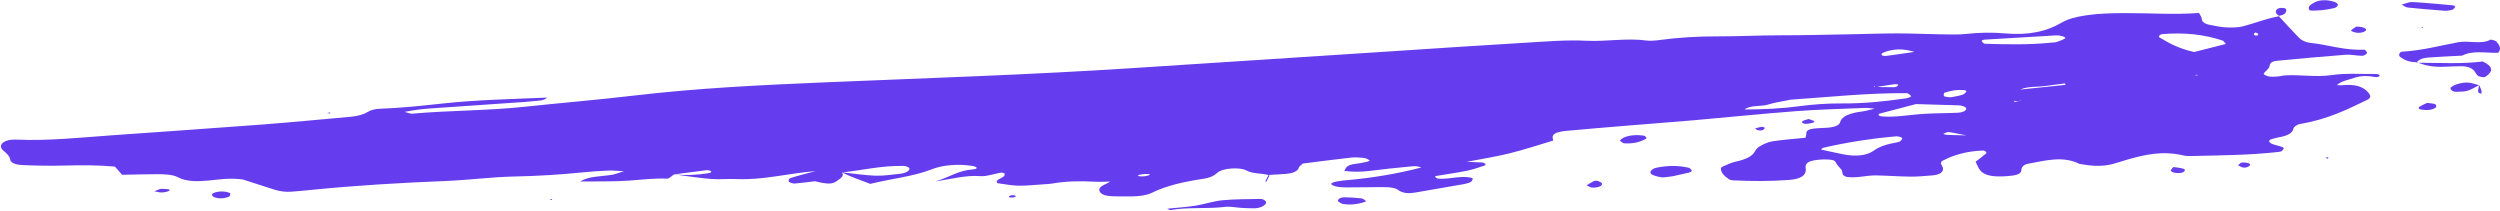 <svg width="1995" height="168" viewBox="0 0 1995 168" fill="none" xmlns="http://www.w3.org/2000/svg">
<path d="M650.391 144.615C650.961 144.794 652.09 145.138 652.09 145.138L651.246 144.803C650.985 144.737 650.717 144.669 650.458 144.606C650.435 144.609 650.413 144.612 650.391 144.615Z" fill="#653CEE"/>
<path d="M2.846 120.304C5.752 122.673 7.858 124.938 8.216 127.592C8.565 130.172 13.327 131.517 17.296 131.699C28.723 132.224 40.346 132.425 51.804 132.102C65.695 131.71 79.318 131.804 91.7 132.938C93.943 135.485 95.611 137.377 97.461 139.478C107.385 139.296 116.512 139.029 125.642 138.998C131.467 138.979 137.868 139.304 141.744 141.326C148.995 145.108 157.306 144.905 166.845 144.027C174.635 143.31 182.386 141.778 193.697 143.193C200.672 145.442 209.987 148.496 219.434 151.464C223.324 152.686 227.823 153.302 232.565 152.961C238.265 152.55 243.915 151.984 249.556 151.422C284.573 147.937 320.003 145.863 355.704 144.428C374.077 143.69 392.179 141.237 410.536 140.848C429.029 140.457 447.036 139.387 464.988 137.546C471.737 136.853 478.649 136.42 485.539 136.109C488.847 135.96 492.278 136.369 497.937 136.631C493.685 137.934 491.386 138.937 488.643 139.424C480.187 140.927 469.792 140.393 463.079 144.843C476.446 144.658 489.283 145.007 501.711 144.145C511.933 143.435 521.805 142.12 532.396 142.558C533.999 142.624 536.071 140.349 537.927 139.157C537.94 139.155 537.953 139.153 537.968 139.151C547.567 140.392 557.214 141.955 567.159 142.801C573.79 143.365 580.915 142.6 587.723 142.89C609.062 143.798 627.434 138.55 650.879 136.524C642.143 138.889 636.246 140.319 630.843 142.065C629.485 142.503 628.911 144.057 629.452 144.904C629.899 145.602 632.728 146.559 634.154 146.452C639.639 146.04 644.992 145.264 650.391 144.615C650.223 144.562 650.087 144.518 650.064 144.508C650.193 144.538 650.328 144.575 650.458 144.606C650.533 144.597 650.608 144.587 650.682 144.579L651.246 144.803C652.763 145.183 654.303 145.595 655.963 145.891C661.703 146.913 664.676 146.614 667.496 144.641C670.521 142.524 674.145 140.433 671.842 137.615C671.894 137.61 671.945 137.603 671.996 137.597C678.425 140.993 686.593 143.59 694.464 146.73C710.818 142.644 728.876 140.875 743.272 135.185C751.978 131.745 763.837 130.583 775.818 132.372C776.846 132.525 777.899 132.821 778.622 133.182C780.114 133.929 779.413 134.966 776.475 135.178C764.609 136.037 759.105 140.814 746.44 144.838C761.081 142.479 770.698 139.72 782.699 140.557C787.484 140.89 793.063 138.747 798.362 137.828C799.182 137.686 800.862 137.928 801.383 138.248C801.942 138.591 801.705 139.239 801.637 139.749C801.314 142.158 793.101 143.228 795.998 146.178C801.775 146.914 807.208 148.097 812.728 148.186C819.417 148.294 826.182 147.489 832.907 147.055C835.174 146.909 837.555 146.848 839.65 146.476C850.663 144.517 861.948 144.364 873.536 144.993C877.653 145.216 881.893 144.975 886.093 144.881C884.113 145.927 882.073 146.951 880.126 148.011C876.857 149.79 876.48 151.89 878.344 153.894C880.362 156.061 884.95 156.621 889.745 156.684C894.363 156.745 898.993 156.792 903.606 156.714C909.548 156.612 915.222 155.831 919.26 153.826C930.47 148.258 944.664 145.006 960.063 142.7C966.003 141.811 968.945 140.137 971.782 137.602C975.637 134.157 989.601 133.165 994.801 136.088C999.75 138.871 1007.03 138.099 1012.29 139.712C1011.42 141.385 1010.55 143.057 1009.69 144.73C1009.07 144.646 1008.35 144.551 1008.35 144.551L1009.65 144.801L1010.61 144.883C1011.46 143.256 1012.3 141.629 1013.09 139.977C1013.03 139.952 1012.35 139.601 1012.35 139.601C1016.86 139.335 1021.41 139.158 1025.88 138.78C1032.11 138.253 1035.73 136.571 1036.55 133.605C1036.81 132.654 1038.31 131.772 1039.6 130.506C1052.15 128.938 1065.17 127.213 1078.34 125.737C1081.47 125.385 1085.17 125.671 1088.41 126.04C1090.21 126.246 1091.66 127.198 1093.03 127.909C1093.18 127.987 1091.96 128.872 1091.05 129.068C1088 129.724 1084.89 130.42 1081.63 130.768C1074.84 131.496 1073.85 133.902 1072.85 136.361C1079.51 137.295 1086.14 137.202 1092.9 136.386C1102.95 135.175 1113.02 133.981 1123.21 133.076C1126.39 132.794 1130.62 131.986 1134.11 133.691C1115.15 138.611 1095.83 141.874 1075.35 143.741C1074.22 143.845 1073.07 143.909 1071.95 144.04C1064.28 144.939 1060.83 146.289 1062.92 147.517C1066.16 149.431 1070.73 149.534 1075.14 149.546C1085.54 149.574 1095.95 149.232 1106.33 149.364C1109.39 149.403 1113.74 150.163 1115.13 151.229C1118.73 153.984 1123.05 154.736 1129.36 153.647C1142.28 151.417 1155.23 149.216 1168.1 146.929C1170.18 146.559 1172.42 145.975 1173.7 145.191C1174.88 144.464 1175.1 143.344 1175.24 142.382C1175.28 142.126 1173.53 141.706 1172.47 141.547C1165.36 140.482 1158.96 142.411 1152.15 142.584C1149.45 142.653 1145.85 143.18 1145.2 140.556C1153.61 139.157 1162.42 137.918 1170.77 136.22C1175.93 135.172 1180.44 133.448 1185.11 131.949C1185.58 131.798 1185.52 131.04 1185.16 130.681C1184.73 130.263 1183.77 129.728 1182.91 129.673C1178.76 129.407 1174.58 129.286 1170.45 129.115C1181.79 126.923 1193.51 125.114 1204.23 122.466C1216.24 119.495 1227.34 115.765 1239.46 112.181C1239.38 111.277 1238.57 109.661 1239.28 108.198C1240.39 105.919 1244.96 104.894 1249.41 104.481C1266.39 102.904 1283.44 101.503 1300.49 100.095C1317.53 98.688 1334.64 97.449 1351.64 95.963C1378.88 93.582 1405.95 90.768 1433.29 88.697C1451.47 87.321 1469.99 86.901 1488.37 86.115C1490.24 86.036 1492.19 86.387 1496.11 86.697C1491.75 87.691 1489.09 88.535 1486.14 88.925C1476.47 90.205 1469.78 92.554 1468.46 97.459C1467.64 100.513 1462.83 101.765 1456.42 102.032C1453 102.175 1449.47 102.292 1446.26 102.781C1442.73 103.318 1441.32 104.711 1441.45 106.444C1441.52 107.462 1441.1 108.487 1440.82 109.924C1432.21 110.808 1423.13 111.44 1414.55 112.758C1410.59 113.367 1407.16 115.144 1404.34 116.71C1402.25 117.879 1401.13 119.513 1400.29 121.021C1398.14 124.895 1392.87 127.293 1385.03 129.004C1381.03 129.877 1377.92 131.612 1374.55 133.028C1373.8 133.344 1373.3 133.955 1373.28 134.435C1373.13 137.69 1376.01 140.507 1379.86 143.141C1380.41 143.516 1381.67 143.836 1382.67 143.888C1397.63 144.669 1412.61 144.687 1427.48 143.603C1437.33 142.886 1441.73 139.696 1440.92 134.391C1440.29 130.266 1442.88 128.396 1450.68 127.535C1452.9 127.291 1455.29 127.181 1457.56 127.252C1460.9 127.355 1464.07 127.479 1464.96 129.599C1465.8 131.597 1467.93 133.482 1469.48 135.42C1470.97 137.298 1468.87 139.689 1473.48 141.142C1481.73 142.412 1489.14 139.837 1497.08 139.974C1506.31 140.134 1515.49 140.851 1524.72 140.943C1530.4 140.999 1536.15 140.425 1541.82 139.979C1547.88 139.502 1550.91 137.463 1550.48 134.144C1550.22 132.122 1547.02 129.914 1550.45 128.131C1558.94 123.725 1569.23 120.568 1582.59 120.124C1583.25 120.102 1584.29 120.624 1584.65 120.994C1585.07 121.43 1585.41 122.094 1584.98 122.455C1582.22 124.733 1579.24 126.954 1576.54 129.037C1577.67 131.305 1578.36 133.382 1579.76 135.357C1582.66 139.463 1588.29 141.06 1598.05 140.776C1599.2 140.743 1600.33 140.63 1601.48 140.556C1607.52 140.163 1612.83 139.347 1613.01 135.967C1613.13 133.752 1614.23 131.422 1618.69 130.611C1632.19 128.157 1646.1 124.146 1659.52 130.807C1668.32 132.41 1677.19 133.227 1685.98 130.875C1689.96 129.81 1693.63 128.506 1697.54 127.385C1711.5 123.385 1725.69 120.061 1742.58 124.097C1744.49 124.553 1747.13 124.547 1749.39 124.494C1772.47 123.957 1795.65 123.828 1818.25 121.238C1819.31 121.115 1820.76 120.793 1821.09 120.402C1821.81 119.536 1822.96 118.132 1822.11 117.724C1819.86 116.639 1816.54 116.031 1813.85 115.11C1810.56 113.986 1809.83 111.941 1812.29 111.191C1814.19 110.61 1816.13 110.007 1818.25 109.631C1825.32 108.377 1829.49 106.331 1830.14 102.672C1830.38 101.348 1832.85 99.399 1835.33 98.976C1857.86 95.123 1873.27 87.271 1889.08 79.648C1892.64 77.935 1891.58 75.805 1889.85 73.767C1886.05 69.28 1879.66 66.871 1868.5 68.05C1867.44 68.162 1866.23 67.965 1864.92 67.904C1867.65 64.909 1873.98 63.721 1879.12 61.987C1884.25 60.254 1889.86 60.45 1895.58 61.495C1896.33 61.633 1898.2 61.316 1898.53 60.994C1899.63 59.913 1898.33 58.996 1895.32 59.026C1883.82 59.14 1871.54 58.312 1861.03 59.874C1847.96 61.815 1835.9 59.398 1823.51 60.164C1821.27 60.303 1819.19 60.958 1816.94 61.107C1814.73 61.255 1812.12 61.344 1810.21 60.939C1808.5 60.574 1806.14 59.358 1806.44 58.776C1807.46 56.848 1810.6 55.078 1810.96 53.171C1811.39 50.892 1811.95 48.968 1817.4 48.459C1835.45 46.77 1853.52 45.074 1871.69 43.695C1875.93 43.374 1880.62 44.481 1885.12 44.529C1886.4 44.542 1888.61 43.184 1888.84 42.365C1889.08 41.473 1887.33 39.626 1886.78 39.651C1870.98 40.391 1858.48 35.809 1844.14 34.266C1839.51 33.769 1836.37 31.986 1834.47 30.014C1829.05 24.368 1823.84 18.679 1818.56 13.006C1807.93 14.924 1799.56 18.505 1789.8 21.033C1786.15 21.98 1780.85 22.07 1776.46 21.858C1772.02 21.643 1767.68 20.672 1763.46 19.852C1758.71 18.931 1757.13 17.102 1756.93 14.817C1756.81 13.419 1755.65 12.04 1754.81 10.348C1734.44 11.874 1715 10.37 1695.51 10.465C1685.02 10.517 1674.73 10.713 1664.73 12.224C1657 13.393 1650.31 14.993 1644.98 18.166C1633.79 24.817 1619.4 28.407 1599.86 26.643C1589.71 25.726 1579.32 25.945 1568.92 27.087C1562.35 27.807 1555.14 27.467 1548.24 27.372C1536.75 27.212 1525.27 26.651 1513.79 26.659C1501.08 26.667 1488.37 27.158 1475.66 27.377C1457.21 27.695 1438.75 28.185 1420.29 28.176C1404.09 28.169 1387.93 29.048 1371.88 29.014C1355.47 28.978 1339.9 29.817 1324.38 31.936C1321.13 32.381 1317.2 32.76 1314.11 32.347C1297.93 30.181 1281.94 33.314 1265.98 32.52C1249.58 31.704 1233.65 33.152 1217.67 34.072C1183.28 36.052 1149 38.432 1114.67 40.658C1044.84 45.186 974.989 49.687 905.166 54.262C823.85 59.591 741.916 62.231 660.18 65.637C608.255 67.8 556.684 70.278 506.057 76.252C476.962 79.685 447.318 82.144 418.03 85.254C388.649 88.373 358.29 88.072 328.788 90.725C327.504 90.84 325.818 90.029 322.893 89.288C330.285 87.794 336.92 86.996 343.726 86.517C366.563 84.911 389.423 83.374 412.269 81.793C416.839 81.477 421.476 81.238 425.906 80.677C429.435 80.23 434.123 80.588 436.454 77.881C408.2 79.086 380.55 79.665 353.578 82.564C336.672 84.381 319.876 86.231 302.475 86.822C299.493 86.923 295.773 87.902 294.022 89.007C290.378 91.309 285.811 92.649 279.941 93.172C256.127 95.297 232.379 97.611 208.451 99.431C168.529 102.467 128.482 105.166 88.497 108.028C63.456 109.821 38.694 112.526 12.922 111.413C3.037 110.987 -2.548 115.905 2.846 120.304ZM1798.57 27.083C1798.51 26.707 1799.44 26.298 1799.92 25.904C1800.62 26.228 1801.32 26.553 1802.02 26.877C1801.93 27.312 1802.21 27.934 1801.68 28.146C1800.12 28.777 1798.77 28.354 1798.57 27.083ZM1751.67 60.257L1752.61 59.62L1754.06 60.035L1751.67 60.257ZM1723.16 28.404C1723.55 27.952 1724.44 27.338 1725.32 27.261C1742.89 25.701 1758.89 27.498 1773.27 32.232C1774.78 32.729 1775.14 33.946 1776.29 35.077C1767.71 37.252 1759.11 39.435 1750.95 41.503C1738.3 38.688 1730.66 34.279 1723.19 29.804C1722.68 29.497 1722.8 28.816 1723.16 28.404ZM1607.49 81.334C1607.38 81.068 1607.26 80.802 1607.14 80.536C1608.51 80.606 1609.89 80.677 1611.26 80.748C1610.02 80.954 1608.77 81.148 1607.49 81.334ZM1612.22 80.585L1610.97 79.931L1612.73 80.498C1612.56 80.529 1612.39 80.555 1612.22 80.585ZM1648.25 67.726C1636.45 68.976 1624.63 70.189 1612.1 71.478C1618.08 68.773 1625.47 69.54 1631.8 68.668C1637.11 67.937 1642.46 67.262 1647.9 66.547C1648.09 67.192 1648.3 67.72 1648.25 67.726ZM1583.47 31.653C1602.53 30.468 1621.61 29.327 1640.7 28.242C1644.39 28.033 1649.23 29.741 1647.92 30.623C1646.23 31.762 1643.64 32.645 1641.24 33.534C1640.46 33.825 1639.08 33.789 1634.84 34.225C1620.1 35.677 1602.01 35.508 1583.92 34.923C1582.89 34.889 1581.82 33.536 1581.29 32.727C1581.13 32.474 1582.6 31.707 1583.47 31.653ZM1516.26 112.8C1515.85 113.196 1514.52 113.462 1513.49 113.649C1505.96 115.019 1499.87 116.797 1495.22 120.224C1489.64 124.339 1480.71 125.019 1471.31 123.215C1465.17 122.037 1459.24 120.638 1453.18 119.332C1453.95 118.705 1454.22 118.091 1454.98 117.913C1473.38 113.634 1492.77 110.626 1513.02 108.797C1514.49 108.664 1517.48 109.467 1517.9 110.092C1518.41 110.86 1517.16 111.942 1516.26 112.8ZM1553.45 107.608C1552.47 107.551 1551.6 107.117 1550.68 106.854C1552.03 106.331 1553.54 105.307 1554.7 105.384C1557.39 105.564 1559.92 106.273 1569.23 108.048C1559.11 107.788 1556.26 107.774 1553.45 107.608ZM1569.05 87.013C1568.49 88.765 1565.76 89.803 1562.36 89.961C1552.3 90.428 1542.04 90.277 1532.13 91.071C1522.14 91.871 1512.52 93.679 1502.09 92.924C1501.15 92.857 1499.91 92.589 1499.54 92.249C1499.08 91.836 1498.97 90.915 1499.45 90.785C1509.12 88.182 1518.91 85.662 1528.96 83.05C1540.23 83.38 1551.52 83.693 1562.79 84.049C1566.38 84.162 1569.48 85.675 1569.05 87.013ZM1551.24 76.614C1551.07 75.708 1550.81 74.375 1551.94 73.938C1554.43 72.977 1557.76 72.465 1559.25 72.117C1565.35 71.37 1569.65 71.884 1569.13 72.909C1568.64 73.862 1567.74 75.01 1566.16 75.557C1563.58 76.45 1560.35 76.98 1557.29 77.544C1556.34 77.718 1554.98 77.599 1553.94 77.439C1552.9 77.281 1551.3 76.93 1551.24 76.614ZM1501.53 43.024C1501.67 42.601 1502.44 42.151 1503.19 41.851C1510.71 38.837 1518.66 38.587 1527.74 41.41C1520 42.528 1512.84 43.646 1505.57 44.57C1502.76 44.926 1501.14 44.187 1501.53 43.024ZM1511.71 67.203C1512.64 67.072 1514.77 67.351 1514.77 67.397C1514.33 70.688 1508.65 69.331 1504.98 69.509C1502.62 69.623 1500.2 69.461 1497.78 69.316C1502.36 68.596 1507 67.862 1511.71 67.203ZM1496.25 68.551L1496.26 69.236C1495.89 69.217 1495.53 69.194 1495.16 69.179L1496.25 68.551ZM1410.94 83.436C1415.57 81.949 1421.24 81.129 1426.46 80.028C1427.5 79.808 1428.58 79.563 1429.7 79.487C1460.22 77.387 1490.44 74.138 1521.56 74.335C1522.79 74.342 1524.13 75.746 1525.08 76.578C1525.33 76.792 1524.46 77.385 1523.82 77.665C1523.01 78.019 1521.97 78.335 1520.9 78.489C1504.34 80.886 1487.48 82.684 1470.01 82.54C1458.3 82.443 1447 83.254 1435.9 84.756C1421.78 86.668 1407.41 87.273 1392.14 87.382C1396.76 83.619 1405.32 85.244 1410.94 83.436ZM909.553 139.397C914.454 138.43 919.036 138.701 917.077 139.719C916.38 140.082 915.264 140.32 914.24 140.498C913.2 140.678 912.03 140.806 910.933 140.785C909.879 140.765 908.844 140.525 907.801 140.382C908.376 140.045 908.798 139.546 909.553 139.397ZM721.435 132.434C722.995 132.475 725.324 133.485 725.673 134.207C726.081 135.051 725.193 136.239 723.975 136.972C722.7 137.741 720.514 138.443 718.465 138.656C711.841 139.344 704.987 140.42 698.425 140.183C689.704 139.867 681.161 138.537 672.429 137.548C688.739 135.761 704.049 131.976 721.435 132.434ZM564.054 135.779C564.806 135.685 566.11 135.968 566.707 136.263C568.428 137.113 567.647 137.878 564.618 138.332C555.969 139.628 547.186 140.1 538.041 139.142C546.704 138.009 555.357 136.858 564.054 135.779Z" fill="#653CEE"/>
<path d="M1072.74 136.617C1072.75 136.604 1072.75 136.591 1072.76 136.578C1072.82 136.618 1072.88 136.651 1072.93 136.663C1073.11 136.71 1074.6 137.389 1074.6 137.389L1072.79 136.49C1072.81 136.447 1072.83 136.404 1072.85 136.361C1072.71 136.341 1072.57 136.328 1072.42 136.307L1072.74 136.617Z" fill="#653CEE"/>
<path d="M1928.63 49.613C1930.17 47.685 1933.09 46.262 1937.59 45.93C1946.62 45.264 1955.74 44.891 1964.83 44.396C1972.99 40.006 1983.78 42.369 1993.49 42.145C1996.45 38.942 1994.57 35.921 1991.98 33.004C1991.38 32.332 1987.61 31.526 1987.53 31.576C1980.29 35.761 1970.05 32.135 1961.7 33.69C1946.97 36.432 1933.11 40.275 1916.9 41.236C1914.73 41.365 1913.7 44.311 1915.39 45.477C1918.56 47.654 1922.04 49.693 1928.63 49.613Z" fill="#653CEE"/>
<path d="M1928.82 49.617C1928.75 49.618 1928.7 49.612 1928.63 49.613C1928.51 49.759 1928.38 49.901 1928.28 50.053L1928.82 49.617Z" fill="#653CEE"/>
<path d="M1005.83 158.742C995.732 158.992 985.413 158.842 975.624 159.794C968.078 160.528 961.412 162.96 953.97 164.133C946.811 165.26 939.157 165.74 931.456 166.532C932.595 167.023 933.702 167.722 934.115 167.646C948.096 165.06 963.329 166.891 977.608 165.078C981.538 164.579 986.39 165.65 990.845 165.908C994.153 166.1 997.501 166.223 1000.83 166.231C1004.9 166.242 1008.8 164.562 1010.16 162.384C1011.07 160.926 1008.54 158.674 1005.83 158.742Z" fill="#653CEE"/>
<path d="M1950.21 53.273C1954.71 53.105 1959.22 52.882 1963.73 52.84C1968.81 52.793 1972.16 54.127 1974.07 56.138C1975.41 57.546 1975.87 59.139 1977.39 60.493C1978.08 61.102 1980.34 61.436 1982.04 61.661C1982.54 61.728 1983.74 61.045 1984.3 60.62C1989.53 56.684 1989.47 52.95 1981.23 49.062C1964.72 51.165 1947.31 50.144 1929.91 50.061C1935.59 52.446 1942.3 53.569 1950.21 53.273Z" fill="#653CEE"/>
<path d="M1928.84 49.612C1928.82 49.617 1928.28 50.053 1928.28 50.053C1928.82 50.054 1929.37 50.058 1929.91 50.061C1929.55 49.911 1929.19 49.773 1928.84 49.612Z" fill="#653CEE"/>
<path d="M1347.61 133.885C1339.06 131.836 1330.4 132.098 1321.8 133.839C1318.18 134.573 1315.6 137.62 1318.01 139.125C1319.77 140.224 1322.98 141.036 1325.91 141.484C1327.74 141.763 1330.24 141.125 1334.72 140.666C1337.69 140.005 1342.77 138.943 1347.7 137.757C1350.12 137.175 1350.56 136.163 1349.32 135.075C1348.84 134.651 1348.42 134.079 1347.61 133.885Z" fill="#653CEE"/>
<path d="M1921.42 6.011C1931.06 7.019 1940.81 7.846 1950.59 8.557C1952.59 8.702 1955.21 8.309 1956.89 7.755C1958.22 7.318 1958.82 6.278 1959.19 5.455C1959.34 5.11 1958.2 4.334 1957.42 4.263C1946.68 3.289 1935.94 2.229 1925.09 1.624C1922.5 1.48 1919.48 2.926 1916.54 3.671C1918.42 4.612 1919.66 5.827 1921.42 6.011Z" fill="#653CEE"/>
<path d="M1862.71 6.446C1864.31 6.093 1865.58 4.758 1865.64 3.854C1865.7 3.056 1864.28 1.961 1862.78 1.468C1857.28 -0.325 1851.39 -0.238 1847.57 1.649C1843.8 3.515 1840.76 5.58 1843.24 8.337C1850.29 8.788 1856.67 7.781 1862.71 6.446Z" fill="#653CEE"/>
<path d="M1313.41 109.272C1313.01 108.835 1312.17 108.291 1311.27 108.168C1302.93 107.027 1294.89 108.84 1292.64 112.298C1293.83 113.02 1294.86 114.29 1296.26 114.38C1303.59 114.853 1309.17 113.215 1313.58 110.699C1314.08 110.413 1313.8 109.698 1313.41 109.272Z" fill="#653CEE"/>
<path d="M1086.35 158.297C1082.11 157.753 1077.59 157.537 1073.16 157.445C1069.67 157.374 1067.39 158.873 1067.68 160.624C1069 161.357 1070.02 162.467 1071.71 162.751C1077.36 163.699 1082.8 163.079 1087.75 161.582C1088.68 161.299 1090.27 160.675 1090.14 160.574C1089.08 159.736 1087.99 158.507 1086.35 158.297Z" fill="#653CEE"/>
<path d="M1966.2 65.995C1961.72 66.54 1958.21 67.771 1955.89 69.658C1954.55 70.747 1956.88 73.272 1959.62 73.242C1962.85 73.206 1966.69 73.177 1969.12 72.403C1972.69 71.265 1975.24 69.469 1978.23 67.953L1978.4 67.992C1974.52 67.081 1971.15 65.395 1966.2 65.995Z" fill="#653CEE"/>
<path d="M1446.81 97.915C1447.46 97.753 1448.03 96.849 1447.67 96.652C1446.47 96 1444.83 95.516 1443.35 94.967C1441.71 95.509 1439.52 95.902 1438.57 96.629C1437.24 97.637 1438.47 98.728 1441.05 98.815C1442.94 98.878 1445.03 98.358 1446.81 97.915Z" fill="#653CEE"/>
<path d="M169.701 154.437C168.824 154.983 169.23 156.534 170.338 157.05C173.797 158.661 178.274 158.678 182.423 157.078C183.707 156.583 183.5 155.289 183.969 154.36C180.809 152.309 173.225 152.243 169.701 154.437Z" fill="#653CEE"/>
<path d="M1271.73 144.624C1269.7 145.636 1267.96 146.766 1266.15 147.825C1267.95 148.64 1269.18 149.693 1270.53 149.722C1275.6 149.833 1279.03 148.309 1278.34 146.288C1278.08 145.539 1276.17 144.832 1274.69 144.285C1274.19 144.102 1272.33 144.324 1271.73 144.624Z" fill="#653CEE"/>
<path d="M1880.8 26.134C1884.35 26.512 1887.78 25.284 1888.15 23.879C1888.49 22.588 1884.92 21.141 1880.23 21.282C1879.07 22.102 1877.04 23.182 1876.11 24.43C1875.88 24.747 1878.94 25.937 1880.8 26.134Z" fill="#653CEE"/>
<path d="M1932.48 87.496C1937.14 88.23 1941.47 87.669 1943.7 85.761C1944.48 85.087 1944.27 83.741 1943.24 83.179C1942.13 82.568 1939.54 82.511 1936.85 82.099C1934.96 83.04 1932.52 83.983 1930.87 85.154C1929.38 86.207 1930.3 87.152 1932.48 87.496Z" fill="#653CEE"/>
<path d="M134.523 151.085C132.61 150.702 130.226 150.804 128.049 150.69C126.426 151.341 124.805 151.993 123.185 152.645C125.129 152.979 127.125 153.642 129.008 153.583C133.773 153.432 137.158 151.613 134.523 151.085Z" fill="#653CEE"/>
<path d="M1734.43 133.271C1733.5 134.531 1731.96 135.505 1732.4 136.235C1733.35 137.805 1736.48 138.321 1739.89 138.032C1742.88 137.778 1744.79 135.531 1742.52 134.725C1740.34 133.951 1737.19 133.737 1734.43 133.271Z" fill="#653CEE"/>
<path d="M1407.58 103.173C1408.06 102.785 1408.44 102.191 1408.11 101.834C1407.81 101.508 1406.26 101.102 1405.66 101.206C1403.86 101.518 1402.24 102.061 1400.55 102.516C1401.09 102.914 1401.44 103.417 1402.2 103.685C1404.31 104.431 1406.28 104.24 1407.58 103.173Z" fill="#653CEE"/>
<path d="M1789.1 129.71C1787.69 129.911 1786.98 131.127 1785.97 131.896C1787.43 132.539 1788.71 133.562 1790.4 133.737C1793.69 134.074 1797.14 131.502 1794.88 130.439C1793.63 129.849 1790.75 129.473 1789.1 129.71Z" fill="#653CEE"/>
<path d="M1977.54 72.531C1977.49 73.031 1977.62 73.583 1978.06 74.029C1978.38 74.346 1979.36 74.527 1980.05 74.769C1980.13 73.972 1980.47 73.159 1980.24 72.381C1979.8 70.907 1979.03 69.454 1978.4 67.992C1978.4 67.992 1978.23 67.953 1978.24 67.957C1978.01 69.484 1977.7 71.006 1977.54 72.531Z" fill="#653CEE"/>
<path d="M1818.7 12.595C1818.54 12.62 1818.41 12.654 1818.24 12.676C1818.24 12.676 1818.25 12.678 1818.26 12.679C1818.36 12.787 1818.46 12.897 1818.56 13.006C1818.76 12.969 1818.95 12.922 1819.16 12.887C1818.99 12.791 1818.86 12.692 1818.7 12.595Z" fill="#653CEE"/>
<path d="M1824.43 7.866C1824.44 6.74 1822.68 6.13 1819.91 6.302C1818.93 6.363 1817.69 6.801 1817.24 7.216C1815.18 9.159 1816.09 10.946 1818.7 12.595C1823.7 11.84 1824.42 9.917 1824.43 7.866Z" fill="#653CEE"/>
<path d="M808.769 155.754C807.777 155.719 806.302 155.942 805.768 156.288C804.227 157.287 805.364 157.841 808.574 157.565C809.465 157.489 810.155 156.932 810.937 156.596C810.218 156.297 809.534 155.78 808.769 155.754Z" fill="#653CEE"/>
<path d="M1857.47 126.744L1858.24 125.469L1855.82 125.644L1857.47 126.744Z" fill="#653CEE"/>
<path d="M263.457 89.712L261.012 90.21L263.455 90.597L263.457 89.712Z" fill="#653CEE"/>
<path d="M440.468 159.548L440.604 158.718L438.324 159.148L440.468 159.548Z" fill="#653CEE"/>
<path d="M1933.62 21.403L1931.95 21.794L1933.68 22.134L1933.62 21.403Z" fill="#653CEE"/>
</svg>
